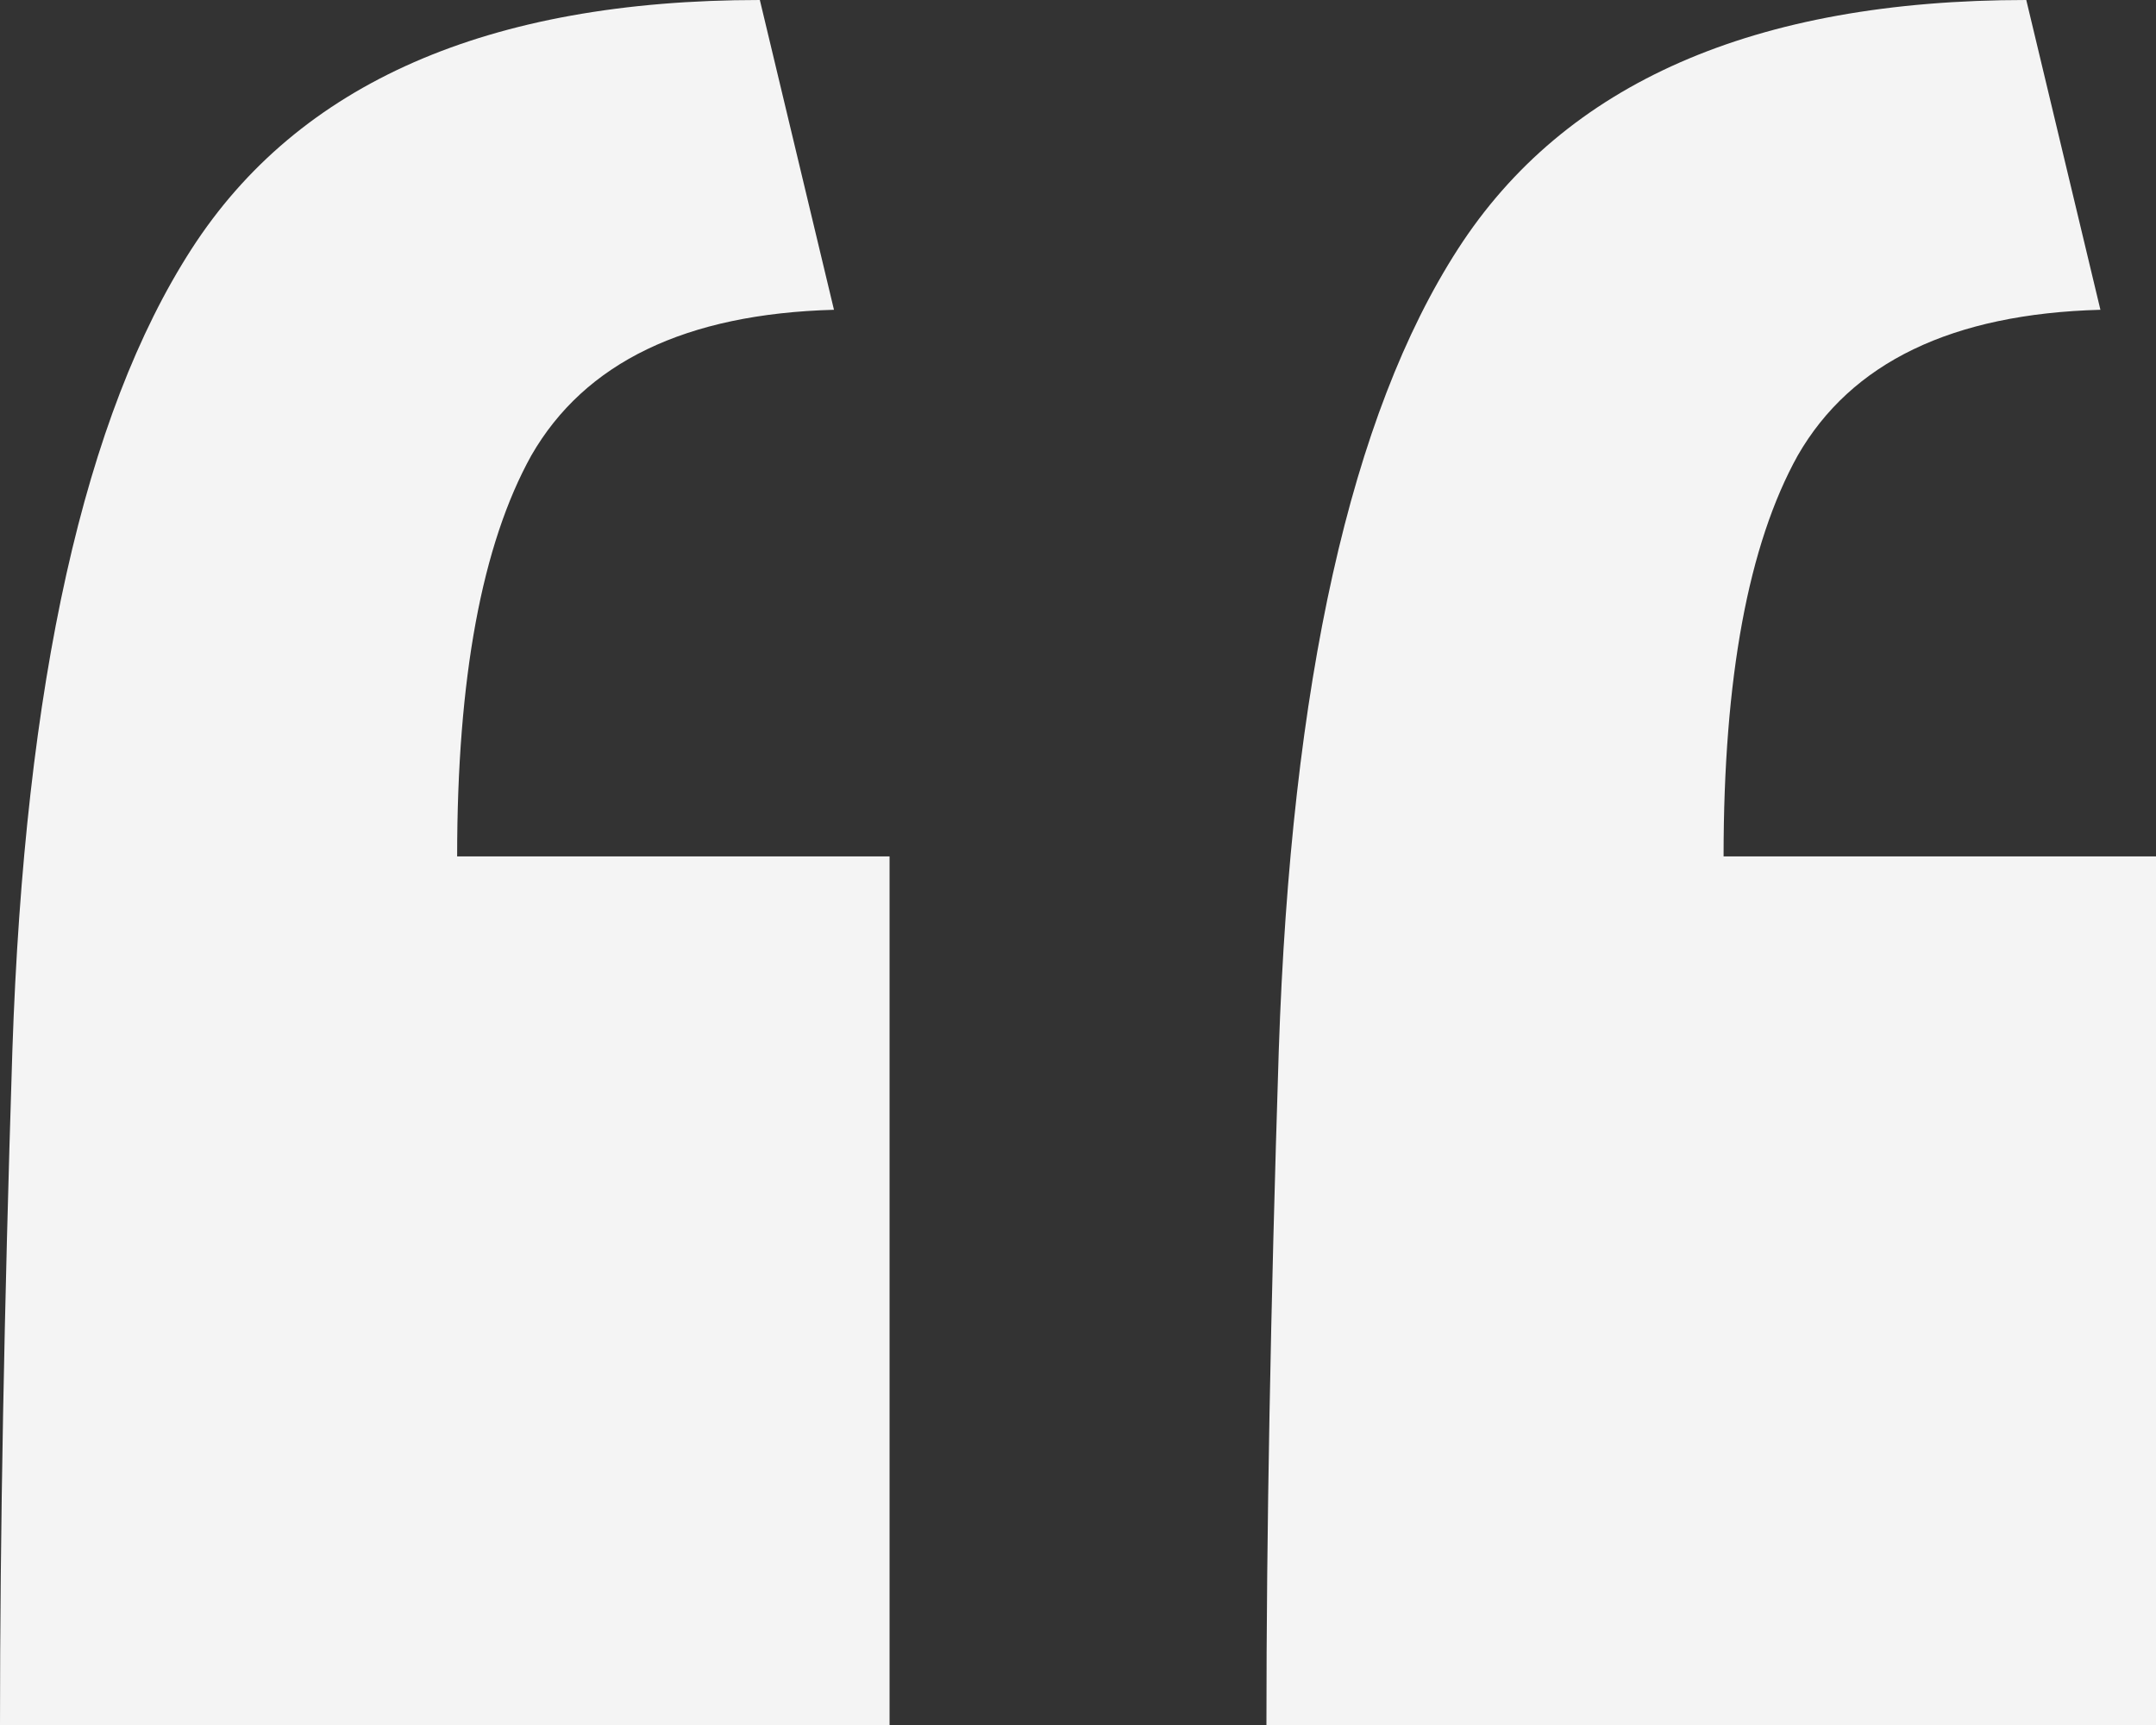 <svg width="60" height="48" viewBox="0 0 60 48" fill="none" xmlns="http://www.w3.org/2000/svg">
<rect x="0" y="0" width="60" height="48" fill="#333333" stroke="none"/>
<path d="M0 48C0 42.704 0.115 36.451 0.344 29.239C0.688 18.986 2.35 11.549 5.33 6.93C8.309 2.31 13.582 0 21.146 0L23.209 8.62C19.083 8.732 16.275 10.085 14.785 12.676C13.41 15.155 12.722 18.873 12.722 23.831H24.756V48H0ZM35.244 48C35.244 42.704 35.358 36.451 35.587 29.239C35.931 18.986 37.593 11.549 40.573 6.93C43.553 2.31 48.825 0 56.39 0L58.453 8.62C54.327 8.732 51.519 10.085 50.029 12.676C48.653 15.155 47.966 18.873 47.966 23.831H60V48H35.244Z" fill="#F4F4F4"/>
</svg>
